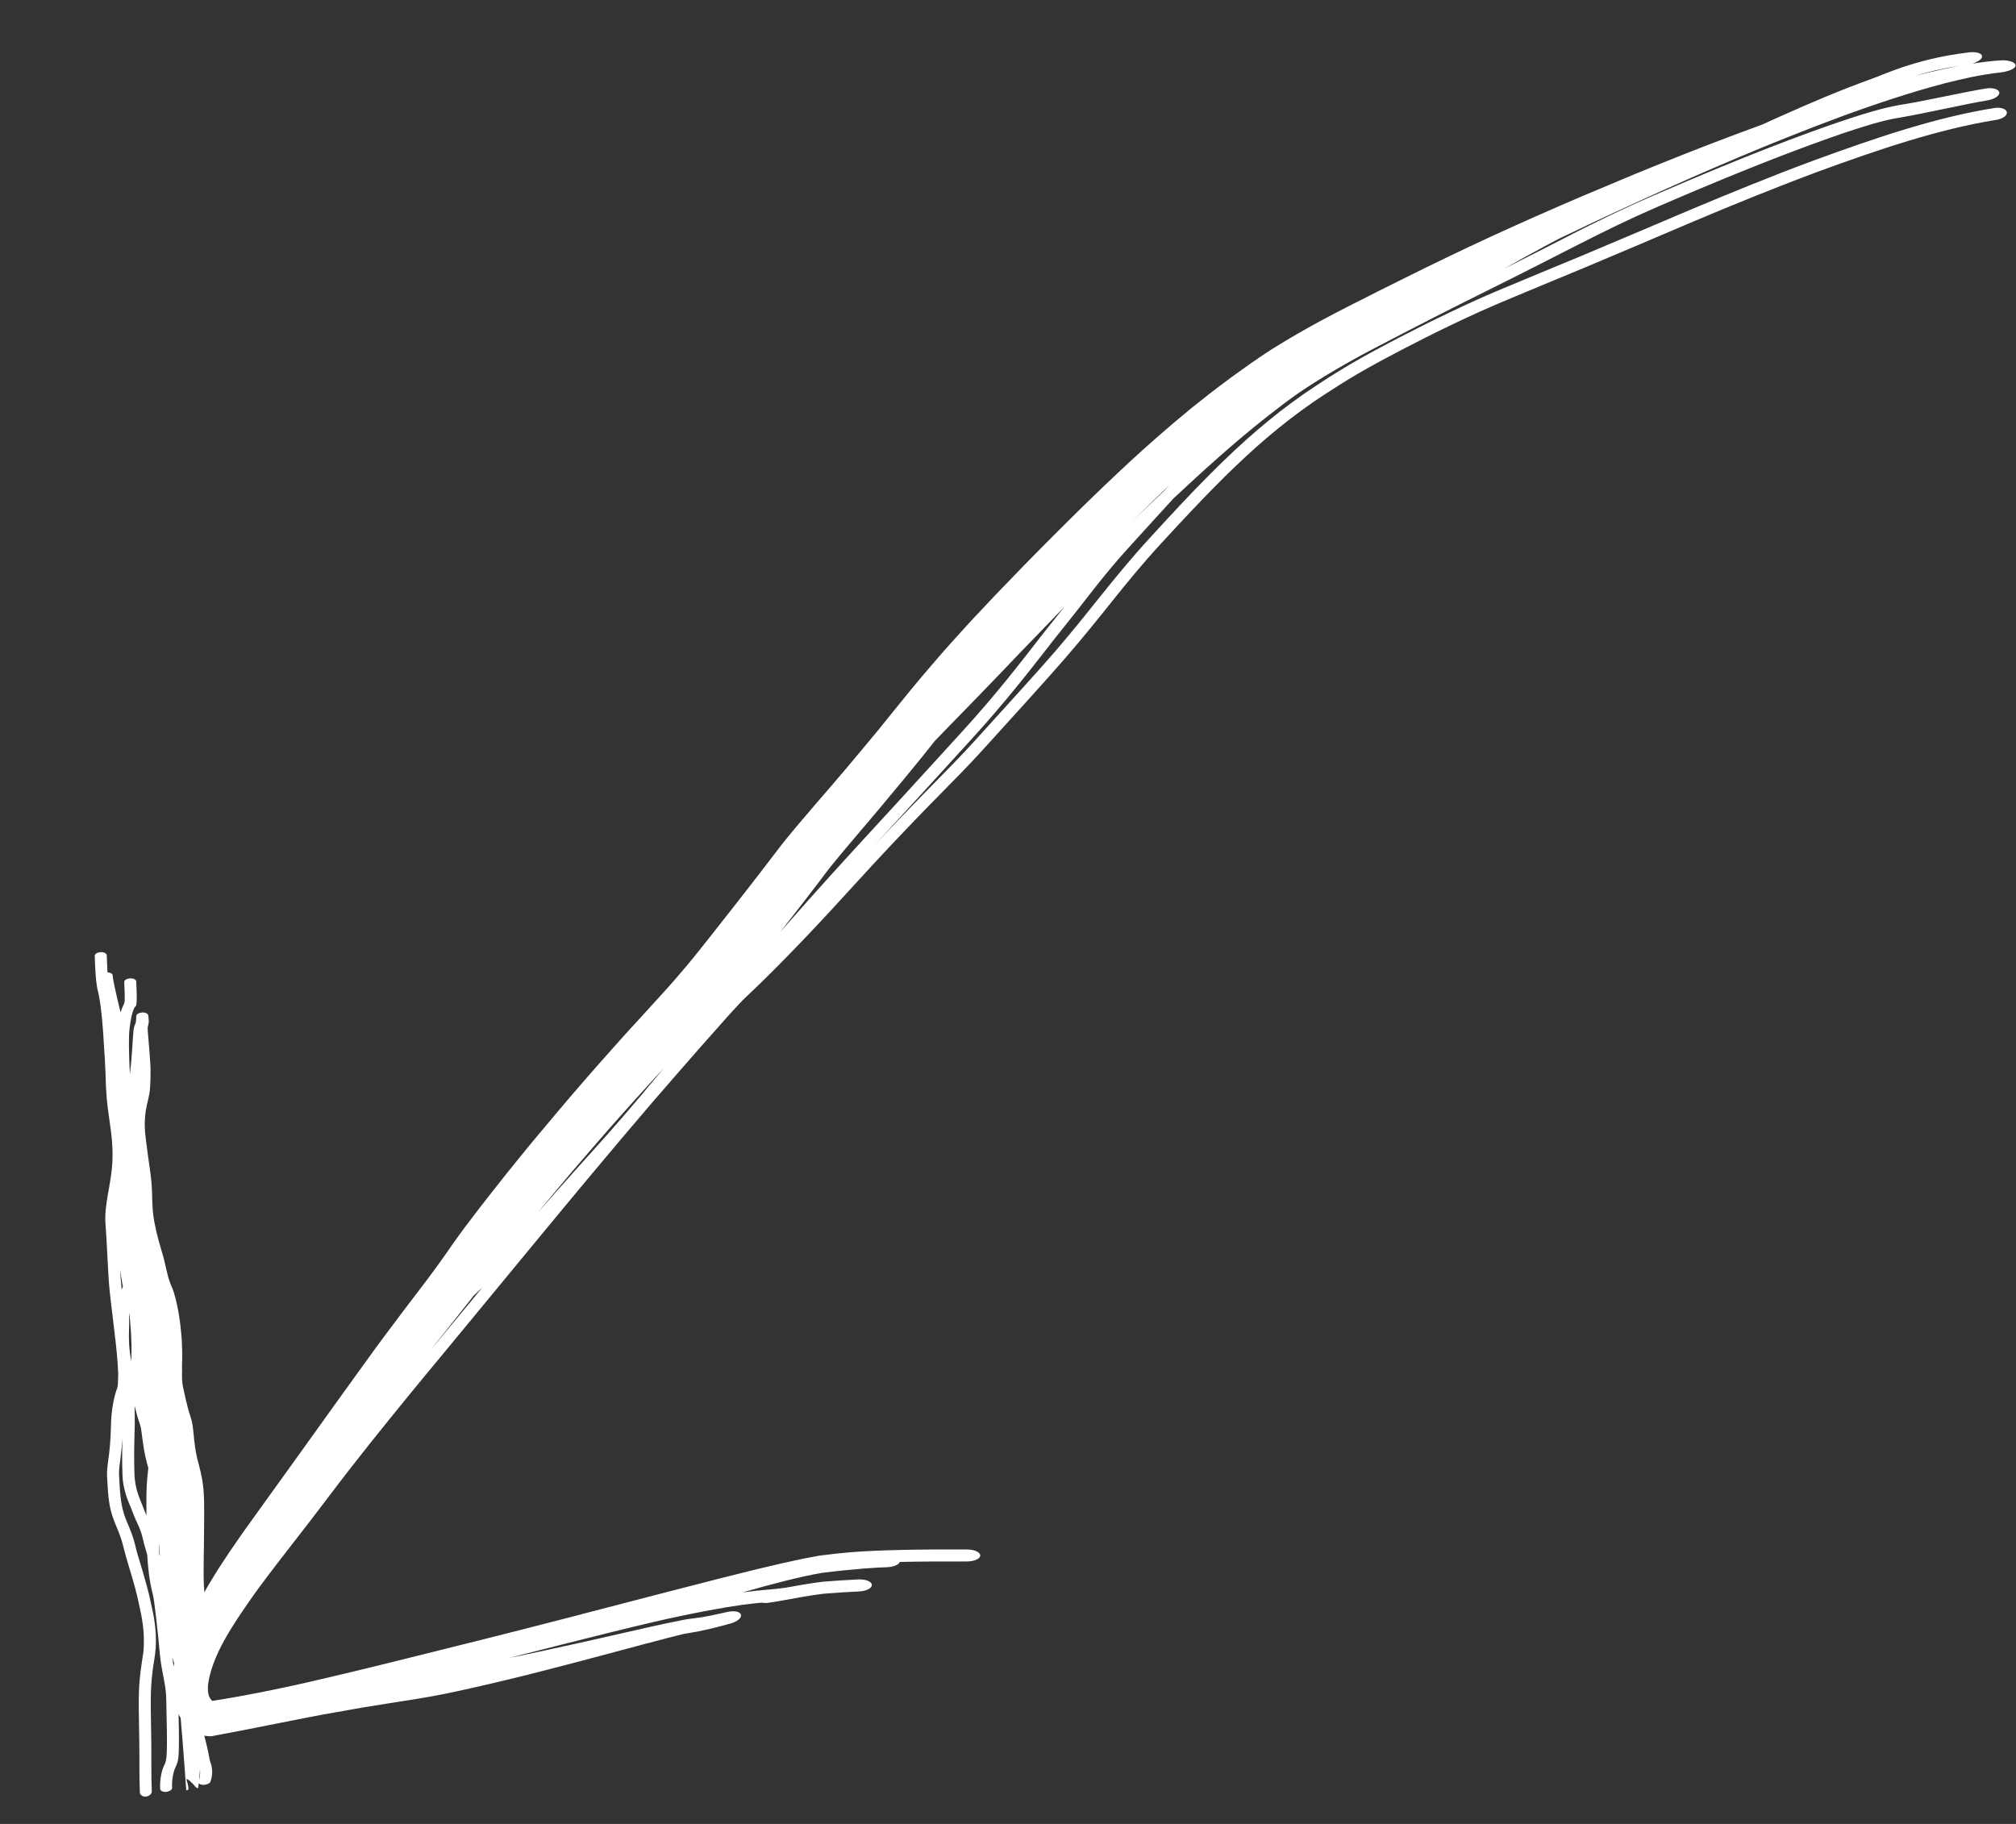<?xml version="1.0" encoding="UTF-8"?> <svg xmlns="http://www.w3.org/2000/svg" width="21" height="19" viewBox="0 0 21 19" fill="none"><rect x="0" y="0" width="21" height="19" fill="#333333" stroke="none"/><path d="M10.233 7.816C10.094 7.969 9.956 8.109 9.782 8.285C9.782 8.285 9.782 8.285 9.782 8.286C9.757 8.311 9.732 8.337 9.705 8.363C9.494 8.58 9.22 8.863 8.821 9.303C8.38 9.788 8.013 10.159 7.779 10.378C7.736 10.419 7.693 10.463 7.589 10.578C7.522 10.654 7.43 10.757 7.299 10.905C7.23 10.985 7.149 11.077 7.054 11.185C6.74 11.542 6.26 12.112 5.822 12.641C5.556 12.962 5.305 13.268 5.114 13.499C4.949 13.7 4.784 13.899 4.619 14.099C4.504 14.237 4.39 14.375 4.273 14.518C4.006 14.845 3.723 15.194 3.41 15.609C3.171 15.928 2.927 16.228 2.697 16.54C2.667 16.581 2.64 16.618 2.611 16.66C2.422 16.932 2.206 17.248 2.167 17.551C2.16 17.658 2.179 17.704 2.247 17.745L2.145 17.729C2.649 17.652 3.086 17.555 3.558 17.442C3.79 17.387 4.029 17.328 4.29 17.263C4.701 17.161 5.293 17.014 5.887 16.86C5.937 16.847 5.989 16.834 6.039 16.821C6.039 16.821 6.04 16.821 6.04 16.82C6.584 16.679 7.118 16.539 7.513 16.439C8.08 16.295 8.337 16.24 8.536 16.205C8.565 16.201 8.584 16.199 8.604 16.197C8.681 16.187 8.752 16.179 8.837 16.172C9.144 16.145 9.605 16.139 10.067 16.141C10.069 16.141 10.071 16.141 10.073 16.141C10.149 16.141 10.211 16.169 10.211 16.204C10.21 16.238 10.148 16.266 10.071 16.266C9.827 16.265 9.587 16.266 9.373 16.271C9.362 16.301 9.305 16.324 9.236 16.326C9.133 16.329 8.903 16.342 8.56 16.385C8.331 16.425 8.05 16.498 7.732 16.589C7.788 16.581 7.835 16.576 7.877 16.571C7.927 16.566 7.961 16.563 7.995 16.56C8.064 16.554 8.106 16.55 8.185 16.539C8.287 16.521 8.421 16.495 8.571 16.477C8.685 16.468 8.812 16.459 8.942 16.453C9.019 16.45 9.081 16.476 9.082 16.51C9.083 16.545 9.023 16.575 8.947 16.578C8.946 16.578 8.945 16.578 8.943 16.579C8.818 16.584 8.694 16.593 8.579 16.602C8.438 16.619 8.296 16.646 8.191 16.665C8.143 16.674 8.103 16.68 8.073 16.686C8.048 16.69 8.017 16.695 7.999 16.697C7.997 16.698 7.993 16.698 7.988 16.698C7.988 16.698 7.987 16.698 7.987 16.698C7.985 16.698 7.97 16.699 7.953 16.698C7.95 16.698 7.943 16.697 7.934 16.695C7.932 16.695 7.93 16.695 7.928 16.696C7.899 16.698 7.867 16.701 7.835 16.705C7.71 16.719 7.509 16.747 7.1 16.832C6.722 16.91 6.091 17.071 5.302 17.271C5.355 17.261 5.41 17.249 5.464 17.238C5.599 17.21 5.735 17.18 5.872 17.15C5.924 17.139 5.975 17.127 6.028 17.116C6.113 17.096 6.195 17.078 6.281 17.059C6.339 17.046 6.394 17.033 6.452 17.02C6.452 17.02 6.452 17.02 6.452 17.02C6.533 17.002 6.61 16.984 6.691 16.966C6.72 16.96 6.747 16.953 6.774 16.947C6.884 16.923 6.99 16.899 7.116 16.875C7.131 16.872 7.147 16.869 7.16 16.867C7.173 16.866 7.185 16.864 7.198 16.862C7.209 16.861 7.219 16.859 7.229 16.858C7.23 16.858 7.232 16.858 7.233 16.858C7.244 16.856 7.255 16.855 7.265 16.853C7.275 16.852 7.285 16.851 7.294 16.849C7.294 16.849 7.294 16.849 7.294 16.849C7.304 16.848 7.312 16.847 7.322 16.845C7.335 16.843 7.346 16.841 7.36 16.838C7.372 16.836 7.387 16.833 7.401 16.83C7.415 16.827 7.429 16.824 7.443 16.821C7.458 16.818 7.472 16.815 7.487 16.812C7.501 16.809 7.516 16.805 7.53 16.802C7.544 16.799 7.56 16.795 7.575 16.792C7.611 16.784 7.645 16.783 7.672 16.788C7.699 16.794 7.715 16.806 7.719 16.822C7.723 16.837 7.713 16.856 7.692 16.873C7.67 16.89 7.639 16.905 7.604 16.914C7.595 16.916 7.585 16.919 7.576 16.921C7.57 16.923 7.564 16.924 7.559 16.926C7.544 16.93 7.529 16.934 7.514 16.938C7.499 16.942 7.483 16.946 7.467 16.95C7.451 16.954 7.435 16.958 7.419 16.962C7.402 16.966 7.386 16.97 7.369 16.974C7.353 16.978 7.334 16.982 7.317 16.985C7.305 16.988 7.29 16.991 7.277 16.994C7.263 16.996 7.25 16.998 7.237 17.001C7.224 17.003 7.212 17.005 7.201 17.007C7.199 17.007 7.198 17.008 7.197 17.008C7.187 17.009 7.177 17.011 7.167 17.013C7.157 17.015 7.147 17.016 7.137 17.018C7.127 17.02 7.12 17.022 7.113 17.023C7.01 17.048 6.884 17.081 6.766 17.113C6.751 17.116 6.736 17.12 6.721 17.124C6.641 17.146 6.565 17.166 6.485 17.187C6.428 17.203 6.372 17.218 6.314 17.233C6.229 17.256 6.146 17.278 6.061 17.3C6.008 17.314 5.957 17.328 5.905 17.341C5.768 17.377 5.63 17.412 5.493 17.447C5.354 17.481 5.216 17.515 5.077 17.547C4.937 17.58 4.793 17.612 4.653 17.641C4.55 17.662 4.443 17.681 4.345 17.697C4.292 17.706 4.239 17.714 4.188 17.722C4.188 17.722 4.188 17.722 4.188 17.722C4.143 17.729 4.098 17.736 4.054 17.743C3.959 17.758 3.867 17.773 3.774 17.788C3.681 17.804 3.59 17.82 3.497 17.837C3.405 17.853 3.312 17.87 3.22 17.888C3.127 17.906 3.036 17.924 2.941 17.943C2.815 17.968 2.69 17.993 2.562 18.018C2.444 18.041 2.325 18.064 2.206 18.086C2.174 18.09 2.103 18.08 2.075 18.064C2.062 18.057 2.049 18.05 2.036 18.042C1.977 18.005 1.918 17.951 1.876 17.886C1.876 17.885 1.876 17.885 1.876 17.885C1.797 17.762 1.783 17.628 1.788 17.519C1.797 17.349 1.843 17.207 1.894 17.073C1.945 16.939 2.008 16.81 2.072 16.689C2.137 16.568 2.21 16.444 2.285 16.327C2.354 16.22 2.424 16.117 2.494 16.017C2.513 15.989 2.531 15.963 2.55 15.937C2.639 15.812 2.727 15.691 2.811 15.574C2.898 15.454 2.983 15.336 3.068 15.217C3.154 15.098 3.241 14.977 3.327 14.856C3.415 14.733 3.502 14.613 3.589 14.491C3.677 14.368 3.764 14.248 3.854 14.124C3.903 14.056 3.957 13.982 4.008 13.914C4.055 13.85 4.103 13.786 4.152 13.722C4.155 13.718 4.158 13.714 4.161 13.71C4.182 13.683 4.202 13.656 4.222 13.629C4.252 13.59 4.282 13.551 4.311 13.512C4.36 13.448 4.408 13.386 4.454 13.324C4.501 13.261 4.544 13.203 4.586 13.144C4.63 13.083 4.666 13.032 4.707 12.972C4.81 12.825 4.878 12.737 4.953 12.639C4.967 12.62 4.983 12.601 4.998 12.58C5.089 12.463 5.18 12.347 5.271 12.233C5.362 12.119 5.454 12.006 5.547 11.893C5.64 11.781 5.733 11.67 5.828 11.558C5.921 11.448 6.016 11.337 6.111 11.228C6.207 11.118 6.305 11.007 6.4 10.901C6.455 10.839 6.513 10.774 6.568 10.714C6.607 10.671 6.646 10.629 6.685 10.587C6.7 10.57 6.716 10.553 6.731 10.536C6.784 10.478 6.836 10.422 6.885 10.367C6.935 10.313 6.982 10.259 7.028 10.207C7.074 10.154 7.118 10.102 7.162 10.05C7.208 9.995 7.245 9.949 7.292 9.89C7.322 9.852 7.352 9.814 7.382 9.777C7.426 9.72 7.47 9.664 7.515 9.608C7.559 9.552 7.603 9.496 7.647 9.44C7.661 9.422 7.676 9.403 7.69 9.385C7.734 9.329 7.777 9.274 7.82 9.218C7.863 9.163 7.905 9.108 7.947 9.054C7.99 8.999 8.031 8.944 8.073 8.889C8.144 8.795 8.216 8.707 8.279 8.631C8.343 8.555 8.405 8.483 8.464 8.414C8.475 8.401 8.486 8.388 8.497 8.375C8.545 8.32 8.592 8.265 8.639 8.211C8.696 8.144 8.751 8.08 8.808 8.013C8.863 7.947 8.918 7.882 8.973 7.816C9.029 7.75 9.081 7.687 9.137 7.619C9.193 7.55 9.249 7.48 9.31 7.405C9.371 7.329 9.436 7.25 9.5 7.171C9.567 7.09 9.633 7.012 9.701 6.933C9.77 6.852 9.836 6.777 9.906 6.698C9.976 6.62 10.044 6.545 10.114 6.469C10.183 6.395 10.256 6.317 10.324 6.246C10.339 6.229 10.355 6.213 10.37 6.197C10.467 6.096 10.561 5.999 10.656 5.901C10.767 5.787 10.88 5.673 10.992 5.561C11.106 5.447 11.217 5.337 11.333 5.224C11.447 5.113 11.564 5.001 11.681 4.892C11.707 4.867 11.733 4.843 11.759 4.819C11.852 4.733 11.945 4.649 12.04 4.566C12.041 4.565 12.041 4.565 12.042 4.564C12.163 4.458 12.286 4.353 12.412 4.25C12.458 4.213 12.505 4.176 12.55 4.141C12.597 4.104 12.641 4.069 12.689 4.033C12.735 3.998 12.782 3.963 12.828 3.929C12.875 3.895 12.921 3.862 12.968 3.829C13.011 3.798 13.053 3.768 13.101 3.736C13.105 3.733 13.109 3.73 13.113 3.727C13.165 3.692 13.224 3.653 13.28 3.618C13.429 3.526 13.576 3.441 13.726 3.359C13.846 3.294 13.965 3.232 14.085 3.171C14.116 3.155 14.146 3.14 14.177 3.125C14.235 3.095 14.293 3.066 14.35 3.037C14.439 2.993 14.529 2.948 14.621 2.902C14.772 2.827 14.918 2.755 15.072 2.681C15.222 2.609 15.376 2.536 15.528 2.466C15.675 2.398 15.838 2.325 15.986 2.259C16.16 2.182 16.324 2.111 16.499 2.036C16.667 1.965 16.843 1.891 17.012 1.821C17.186 1.749 17.358 1.68 17.529 1.612C17.703 1.543 17.876 1.476 18.05 1.411C18.153 1.372 18.261 1.332 18.363 1.295C18.418 1.269 18.47 1.246 18.519 1.224C18.885 1.06 19.16 0.943 19.524 0.811C19.558 0.798 19.588 0.786 19.623 0.772C19.629 0.77 19.636 0.767 19.643 0.764C19.687 0.747 19.742 0.726 19.815 0.701C19.964 0.652 20.191 0.583 20.515 0.545C20.597 0.536 20.657 0.56 20.645 0.597C20.636 0.622 20.596 0.647 20.547 0.663C20.64 0.648 20.739 0.635 20.841 0.629C20.882 0.626 20.921 0.631 20.953 0.642C20.983 0.653 20.997 0.669 20.995 0.685C20.993 0.701 20.975 0.716 20.944 0.729C20.915 0.741 20.874 0.751 20.837 0.755C20.735 0.766 20.638 0.783 20.54 0.802C20.447 0.821 20.347 0.845 20.257 0.868C20.162 0.893 20.07 0.919 19.978 0.946C19.886 0.974 19.793 1.003 19.704 1.032C19.609 1.063 19.523 1.092 19.431 1.124C19.378 1.143 19.323 1.162 19.267 1.182C19.248 1.189 19.229 1.196 19.21 1.203C19.194 1.209 19.178 1.215 19.161 1.221C18.987 1.286 18.816 1.351 18.642 1.421C18.472 1.488 18.299 1.559 18.129 1.631C17.959 1.703 17.79 1.775 17.62 1.85C17.452 1.924 17.285 1.999 17.114 2.077C16.951 2.151 16.779 2.231 16.614 2.308C16.483 2.37 16.359 2.429 16.23 2.491C16.181 2.517 16.131 2.544 16.084 2.569C15.947 2.642 15.803 2.723 15.671 2.798C15.918 2.675 16.114 2.573 16.307 2.475C16.332 2.462 16.357 2.449 16.382 2.436C16.639 2.306 16.889 2.182 17.233 2.033C18.209 1.61 18.791 1.396 19.157 1.271C19.523 1.147 19.686 1.109 19.84 1.085C20.06 1.049 20.47 0.957 20.68 0.923C20.756 0.909 20.823 0.929 20.826 0.964C20.831 0.998 20.774 1.033 20.701 1.046C20.487 1.08 20.047 1.182 19.791 1.225C19.674 1.244 19.548 1.271 19.188 1.392C18.831 1.515 18.256 1.726 17.28 2.148C16.95 2.292 16.711 2.41 16.456 2.54C16.432 2.552 16.407 2.565 16.382 2.578C16.381 2.578 16.381 2.578 16.381 2.578C16.144 2.699 15.896 2.827 15.551 2.998C15.161 3.191 14.707 3.423 14.314 3.629C13.916 3.836 13.604 4.038 13.489 4.121C13.444 4.152 13.402 4.184 13.357 4.218C13.187 4.349 12.98 4.504 12.546 4.895C12.452 4.981 12.341 5.083 12.222 5.194C12.055 5.375 11.895 5.554 11.755 5.707C11.634 5.839 11.528 5.968 11.428 6.093C11.4 6.13 11.37 6.167 11.341 6.204C11.273 6.291 11.203 6.382 11.135 6.466C11.079 6.535 11.024 6.605 10.963 6.682C10.952 6.696 10.941 6.711 10.929 6.726C10.72 6.994 10.472 7.314 10.121 7.699C9.731 8.128 9.393 8.496 9.102 8.812C9.319 8.58 9.487 8.408 9.63 8.261C9.657 8.234 9.682 8.208 9.707 8.183C9.882 8.004 10.009 7.876 10.139 7.733C10.561 7.268 10.802 7.004 10.992 6.785C11.084 6.677 11.161 6.585 11.242 6.486C11.306 6.407 11.378 6.317 11.455 6.221C11.608 6.03 11.786 5.811 11.989 5.591C12.177 5.386 12.388 5.156 12.621 4.923C12.622 4.923 12.622 4.923 12.622 4.923C12.666 4.878 12.714 4.831 12.761 4.786C13.049 4.508 13.371 4.238 13.715 4.014C13.752 3.99 13.796 3.961 13.847 3.928C13.967 3.852 14.127 3.755 14.324 3.649C14.616 3.492 14.964 3.314 15.374 3.127C15.521 3.061 15.688 2.991 15.865 2.918C15.92 2.895 15.98 2.87 16.04 2.845C16.294 2.741 16.616 2.607 17.031 2.43C17.374 2.284 17.794 2.104 18.232 1.928C18.448 1.841 18.667 1.755 18.887 1.674C19.542 1.434 20.166 1.222 20.775 1.125C20.775 1.125 20.775 1.125 20.775 1.125C20.848 1.114 20.904 1.138 20.905 1.173C20.906 1.208 20.856 1.24 20.787 1.25C20.197 1.345 19.576 1.554 18.927 1.792C18.712 1.872 18.495 1.957 18.28 2.043C17.842 2.219 17.418 2.401 17.072 2.549C16.651 2.728 16.326 2.864 16.067 2.97C16.003 2.996 15.941 3.022 15.887 3.045C15.71 3.118 15.556 3.183 15.416 3.246C15.01 3.43 14.667 3.607 14.38 3.761C14.199 3.859 14.05 3.948 13.935 4.021C13.883 4.054 13.838 4.083 13.8 4.108C13.468 4.323 13.155 4.583 12.871 4.856C12.824 4.9 12.78 4.944 12.734 4.989C12.734 4.989 12.734 4.989 12.734 4.99C12.503 5.218 12.289 5.451 12.098 5.658C11.903 5.869 11.744 6.065 11.596 6.249C11.516 6.349 11.441 6.443 11.364 6.537C11.274 6.647 11.187 6.751 11.083 6.871C10.888 7.095 10.643 7.364 10.233 7.816ZM20.4 0.688C20.209 0.717 20.055 0.758 19.947 0.79C20.041 0.766 20.136 0.744 20.235 0.722C20.288 0.711 20.347 0.698 20.4 0.688ZM12.12 5.119C12.141 5.097 12.161 5.075 12.182 5.053C12.122 5.11 12.062 5.168 12.002 5.226C11.929 5.298 11.856 5.37 11.784 5.442C11.899 5.329 12.014 5.219 12.12 5.119ZM10.027 7.616C10.377 7.232 10.612 6.926 10.827 6.65C10.83 6.646 10.833 6.642 10.836 6.638C10.897 6.561 10.952 6.49 11.011 6.418C11.036 6.386 11.061 6.355 11.086 6.323C10.987 6.425 10.895 6.52 10.808 6.611C10.752 6.668 10.7 6.723 10.65 6.774C10.288 7.154 10.078 7.369 9.893 7.558C9.84 7.612 9.789 7.665 9.737 7.719C9.697 7.769 9.659 7.818 9.618 7.869C9.56 7.94 9.498 8.016 9.439 8.088C9.379 8.161 9.318 8.235 9.258 8.306C9.198 8.379 9.137 8.451 9.077 8.522C9.021 8.588 8.963 8.656 8.909 8.72C8.906 8.723 8.903 8.727 8.9 8.731C8.842 8.799 8.786 8.865 8.735 8.927C8.683 8.989 8.641 9.042 8.604 9.09C8.559 9.151 8.513 9.212 8.466 9.272C8.42 9.332 8.373 9.393 8.327 9.453C8.281 9.512 8.235 9.571 8.188 9.631C8.173 9.65 8.157 9.67 8.143 9.689C8.136 9.698 8.129 9.706 8.122 9.715C8.219 9.605 8.32 9.49 8.425 9.372C8.576 9.202 8.739 9.023 8.921 8.824C9.23 8.488 9.59 8.097 10.027 7.616ZM6.678 11.411C6.719 11.362 6.779 11.29 6.856 11.197C6.874 11.175 6.893 11.152 6.914 11.128C6.913 11.128 6.913 11.129 6.912 11.13C6.859 11.187 6.81 11.24 6.758 11.298C6.664 11.4 6.574 11.501 6.483 11.603C6.392 11.705 6.302 11.807 6.213 11.91C6.123 12.014 6.034 12.117 5.945 12.221C5.857 12.326 5.769 12.43 5.682 12.535C5.655 12.568 5.627 12.601 5.599 12.635C5.664 12.562 5.73 12.487 5.801 12.406C5.858 12.342 5.916 12.276 5.979 12.206C6.003 12.179 6.032 12.146 6.066 12.109C6.2 11.96 6.412 11.727 6.678 11.411ZM4.933 13.498C4.913 13.523 4.894 13.548 4.875 13.572C4.82 13.643 4.766 13.71 4.714 13.776C4.677 13.822 4.64 13.869 4.604 13.914C4.589 13.933 4.573 13.952 4.558 13.971C4.546 13.987 4.533 14.003 4.52 14.019C4.508 14.035 4.496 14.05 4.484 14.066C4.496 14.05 4.509 14.035 4.521 14.02C4.686 13.822 4.851 13.623 5.018 13.419C5.021 13.416 5.023 13.413 5.026 13.41C4.994 13.44 4.963 13.47 4.933 13.498Z" fill="white"></path><path d="M1.115 15.375C1.113 15.321 1.119 15.271 1.128 15.208C1.128 15.208 1.128 15.208 1.128 15.208C1.129 15.199 1.13 15.19 1.132 15.18C1.142 15.101 1.153 15.002 1.156 14.849C1.159 14.682 1.189 14.546 1.219 14.465C1.225 14.45 1.228 14.434 1.229 14.394C1.23 14.374 1.231 14.348 1.231 14.313L1.233 14.338C1.232 14.328 1.232 14.317 1.231 14.306C1.23 14.279 1.228 14.248 1.226 14.211C1.219 14.09 1.196 13.902 1.175 13.727C1.162 13.623 1.15 13.522 1.142 13.446C1.131 13.334 1.126 13.226 1.12 13.108C1.114 13 1.109 12.885 1.099 12.751C1.091 12.648 1.106 12.546 1.124 12.442C1.126 12.428 1.128 12.415 1.131 12.401C1.147 12.31 1.164 12.216 1.17 12.115C1.18 11.937 1.158 11.797 1.136 11.64C1.127 11.58 1.119 11.515 1.112 11.446C1.106 11.374 1.101 11.281 1.099 11.18C1.097 11.134 1.094 11.082 1.092 11.029C1.091 11.016 1.09 11.003 1.089 10.99C1.089 10.99 1.089 10.99 1.089 10.989C1.081 10.848 1.072 10.708 1.062 10.605C1.046 10.441 1.032 10.379 1.021 10.328C1.016 10.309 1.012 10.291 1.009 10.27C0.996 10.193 0.991 10.076 0.987 9.959C0.987 9.958 0.987 9.958 0.987 9.957C0.986 9.938 1.014 9.92 1.048 9.919C1.083 9.917 1.111 9.932 1.112 9.951C1.114 10.014 1.117 10.074 1.12 10.129C1.15 10.13 1.173 10.143 1.174 10.161C1.176 10.205 1.205 10.339 1.256 10.546C1.261 10.531 1.265 10.518 1.269 10.508C1.274 10.495 1.279 10.485 1.283 10.477C1.29 10.459 1.296 10.448 1.299 10.427C1.301 10.38 1.297 10.307 1.294 10.23C1.293 10.211 1.32 10.194 1.355 10.192C1.389 10.19 1.418 10.204 1.419 10.224C1.419 10.224 1.419 10.224 1.419 10.225C1.422 10.3 1.426 10.376 1.424 10.424C1.423 10.437 1.422 10.447 1.421 10.455C1.421 10.462 1.419 10.47 1.418 10.475C1.418 10.475 1.417 10.476 1.416 10.478C1.416 10.478 1.416 10.478 1.416 10.478C1.416 10.479 1.414 10.482 1.409 10.487C1.408 10.488 1.406 10.49 1.402 10.492C1.402 10.492 1.402 10.493 1.402 10.494C1.398 10.501 1.395 10.509 1.391 10.518C1.378 10.551 1.362 10.603 1.35 10.711C1.338 10.808 1.343 10.97 1.352 11.173C1.353 11.178 1.353 11.182 1.353 11.186C1.353 11.182 1.354 11.178 1.355 11.175C1.356 11.162 1.357 11.152 1.358 11.142C1.363 11.106 1.366 11.07 1.369 11.034C1.37 11.02 1.371 11.007 1.372 10.993C1.374 10.971 1.376 10.948 1.377 10.926C1.378 10.911 1.379 10.896 1.38 10.881C1.38 10.881 1.38 10.881 1.38 10.881C1.381 10.86 1.383 10.839 1.384 10.818C1.385 10.811 1.385 10.803 1.386 10.796C1.388 10.767 1.389 10.739 1.395 10.706C1.396 10.702 1.397 10.698 1.398 10.695C1.399 10.691 1.4 10.688 1.402 10.685C1.403 10.682 1.404 10.679 1.405 10.677C1.405 10.676 1.405 10.676 1.405 10.676C1.407 10.673 1.408 10.67 1.409 10.667C1.41 10.665 1.411 10.662 1.411 10.659C1.411 10.659 1.411 10.659 1.411 10.659C1.412 10.657 1.413 10.655 1.414 10.652C1.415 10.649 1.415 10.646 1.416 10.642C1.416 10.639 1.417 10.635 1.417 10.631C1.418 10.628 1.418 10.624 1.418 10.62C1.418 10.617 1.419 10.613 1.419 10.609C1.419 10.605 1.419 10.601 1.419 10.598C1.419 10.594 1.419 10.59 1.419 10.586C1.42 10.577 1.426 10.568 1.437 10.56C1.448 10.553 1.464 10.549 1.48 10.547C1.496 10.546 1.512 10.549 1.524 10.555C1.536 10.56 1.543 10.568 1.544 10.577C1.545 10.58 1.545 10.582 1.545 10.585C1.545 10.586 1.546 10.588 1.546 10.589C1.546 10.593 1.547 10.597 1.547 10.601C1.548 10.605 1.548 10.609 1.548 10.613C1.549 10.617 1.549 10.621 1.549 10.626C1.55 10.63 1.55 10.634 1.55 10.639C1.55 10.643 1.549 10.648 1.549 10.652C1.549 10.656 1.548 10.66 1.547 10.663C1.547 10.667 1.546 10.67 1.545 10.673C1.545 10.677 1.544 10.68 1.543 10.683C1.543 10.683 1.543 10.684 1.543 10.684C1.542 10.687 1.541 10.689 1.541 10.692C1.54 10.695 1.54 10.697 1.539 10.7C1.539 10.703 1.538 10.704 1.538 10.706C1.538 10.733 1.541 10.766 1.544 10.798C1.544 10.802 1.544 10.806 1.545 10.809C1.546 10.83 1.548 10.851 1.55 10.872C1.551 10.887 1.553 10.902 1.554 10.917C1.556 10.94 1.558 10.962 1.559 10.985C1.56 10.999 1.561 11.012 1.562 11.027C1.565 11.063 1.567 11.1 1.568 11.137C1.568 11.146 1.568 11.154 1.568 11.162C1.568 11.197 1.568 11.224 1.567 11.251C1.566 11.286 1.564 11.323 1.561 11.358C1.558 11.384 1.553 11.411 1.547 11.436C1.544 11.45 1.541 11.463 1.538 11.476C1.538 11.476 1.538 11.476 1.538 11.476C1.535 11.487 1.533 11.499 1.53 11.51C1.525 11.534 1.521 11.558 1.517 11.581C1.514 11.605 1.511 11.628 1.51 11.652C1.508 11.675 1.508 11.699 1.508 11.723C1.508 11.746 1.51 11.769 1.511 11.794C1.514 11.826 1.518 11.857 1.522 11.89C1.526 11.922 1.53 11.955 1.535 11.987C1.536 11.998 1.538 12.01 1.539 12.021C1.539 12.021 1.539 12.021 1.539 12.021C1.542 12.043 1.545 12.064 1.548 12.085C1.553 12.118 1.558 12.15 1.562 12.184C1.566 12.217 1.571 12.249 1.574 12.283C1.578 12.317 1.581 12.351 1.582 12.386C1.584 12.417 1.585 12.448 1.585 12.479C1.586 12.488 1.586 12.495 1.586 12.504C1.587 12.541 1.589 12.58 1.592 12.616C1.595 12.652 1.6 12.689 1.607 12.725C1.614 12.761 1.622 12.799 1.63 12.835C1.639 12.873 1.649 12.909 1.659 12.946C1.67 12.983 1.68 13.021 1.691 13.058C1.698 13.079 1.704 13.102 1.709 13.122C1.714 13.143 1.719 13.165 1.724 13.186C1.726 13.194 1.728 13.203 1.73 13.211C1.733 13.224 1.736 13.235 1.738 13.247C1.743 13.267 1.748 13.287 1.753 13.306C1.759 13.325 1.764 13.344 1.771 13.361C1.777 13.379 1.784 13.394 1.792 13.412C1.81 13.456 1.817 13.483 1.825 13.514C1.827 13.52 1.828 13.526 1.83 13.532C1.839 13.569 1.847 13.606 1.854 13.642C1.861 13.679 1.867 13.716 1.872 13.752C1.877 13.788 1.882 13.826 1.885 13.863C1.889 13.899 1.892 13.936 1.894 13.973C1.896 14.01 1.897 14.047 1.898 14.084C1.898 14.105 1.898 14.128 1.898 14.148C1.898 14.163 1.897 14.178 1.897 14.192C1.897 14.198 1.897 14.204 1.896 14.21C1.896 14.229 1.896 14.247 1.896 14.265C1.896 14.269 1.898 14.283 1.897 14.287C1.897 14.289 1.897 14.29 1.897 14.292C1.896 14.311 1.895 14.329 1.896 14.347C1.896 14.365 1.897 14.382 1.899 14.4C1.901 14.418 1.903 14.432 1.907 14.451C1.91 14.464 1.912 14.476 1.915 14.488C1.919 14.506 1.923 14.523 1.927 14.541C1.931 14.56 1.935 14.578 1.939 14.596C1.941 14.601 1.942 14.608 1.944 14.613C1.948 14.631 1.953 14.649 1.957 14.667C1.962 14.684 1.967 14.701 1.972 14.719C1.977 14.736 1.983 14.753 1.988 14.77C1.998 14.8 2.003 14.829 2.007 14.854C2.011 14.879 2.013 14.903 2.015 14.926C2.016 14.93 2.016 14.934 2.017 14.939C2.018 14.957 2.02 14.975 2.022 14.993C2.024 15.015 2.027 15.037 2.03 15.059C2.033 15.081 2.037 15.103 2.04 15.124C2.044 15.146 2.048 15.167 2.053 15.189C2.058 15.211 2.064 15.233 2.071 15.257C2.077 15.282 2.084 15.308 2.09 15.334C2.096 15.36 2.101 15.386 2.106 15.412C2.11 15.438 2.114 15.463 2.117 15.49C2.119 15.516 2.122 15.542 2.123 15.568C2.125 15.594 2.125 15.62 2.126 15.645C2.126 15.685 2.127 15.726 2.127 15.767C2.127 15.807 2.126 15.847 2.126 15.886C2.126 15.926 2.126 15.967 2.125 16.007C2.125 16.048 2.124 16.087 2.124 16.127C2.124 16.136 2.123 16.145 2.123 16.154C2.123 16.185 2.123 16.217 2.122 16.247C2.122 16.248 2.122 16.248 2.122 16.248C2.122 16.287 2.121 16.327 2.121 16.367C2.121 16.381 2.121 16.395 2.121 16.41C2.121 16.424 2.122 16.438 2.122 16.452C2.122 16.465 2.123 16.479 2.123 16.493C2.124 16.507 2.124 16.521 2.125 16.535C2.126 16.547 2.127 16.56 2.128 16.573C2.128 16.575 2.129 16.576 2.129 16.577C2.13 16.592 2.131 16.609 2.131 16.625C2.132 16.666 2.133 16.707 2.135 16.748C2.136 16.79 2.139 16.83 2.141 16.872C2.142 16.889 2.143 16.905 2.144 16.922C2.145 16.947 2.147 16.973 2.148 16.998C2.151 17.038 2.153 17.083 2.154 17.125C2.155 17.166 2.156 17.209 2.156 17.252C2.155 17.295 2.154 17.335 2.153 17.379C2.151 17.428 2.148 17.471 2.146 17.52C2.143 17.569 2.141 17.612 2.138 17.661C2.135 17.709 2.132 17.753 2.129 17.802C2.126 17.848 2.123 17.895 2.12 17.942C2.118 17.97 2.116 17.997 2.114 18.026C2.118 18.04 2.121 18.054 2.125 18.067C2.15 18.167 2.168 18.237 2.184 18.331C2.186 18.34 2.188 18.347 2.191 18.355C2.192 18.357 2.193 18.359 2.193 18.361C2.197 18.373 2.202 18.386 2.205 18.404C2.212 18.439 2.215 18.498 2.191 18.563C2.185 18.578 2.153 18.593 2.119 18.593C2.096 18.594 2.077 18.585 2.07 18.576C2.068 18.596 2.066 18.617 2.064 18.626C2.062 18.63 2.055 18.629 2.039 18.617C2.029 18.6 1.944 18.511 1.942 18.539C1.954 18.568 1.972 18.646 1.957 18.645C1.948 18.654 1.94 18.649 1.94 18.644C1.938 18.626 1.936 18.602 1.935 18.582C1.933 18.559 1.932 18.537 1.93 18.513C1.929 18.489 1.927 18.468 1.925 18.442C1.924 18.42 1.922 18.396 1.92 18.371C1.918 18.348 1.916 18.325 1.914 18.3C1.913 18.285 1.912 18.272 1.911 18.258C1.911 18.252 1.91 18.247 1.91 18.242C1.91 18.238 1.909 18.233 1.909 18.229C1.905 18.181 1.901 18.136 1.898 18.089C1.894 18.044 1.89 17.995 1.886 17.95C1.882 17.903 1.879 17.857 1.875 17.81C1.871 17.762 1.867 17.718 1.863 17.67C1.859 17.622 1.855 17.579 1.851 17.531C1.848 17.493 1.844 17.46 1.841 17.423C1.837 17.409 1.834 17.395 1.83 17.382C1.82 17.34 1.807 17.303 1.794 17.263C1.803 17.333 1.814 17.39 1.824 17.443C1.826 17.45 1.827 17.457 1.828 17.465C1.842 17.537 1.855 17.605 1.857 17.702C1.863 17.97 1.866 18.129 1.863 18.226C1.861 18.323 1.851 18.364 1.83 18.406C1.8 18.462 1.788 18.57 1.793 18.623C1.795 18.642 1.769 18.66 1.735 18.666C1.701 18.67 1.671 18.657 1.669 18.636C1.663 18.575 1.675 18.459 1.71 18.39C1.726 18.361 1.736 18.325 1.738 18.229C1.741 18.134 1.738 17.976 1.732 17.707C1.73 17.613 1.718 17.548 1.704 17.476C1.703 17.469 1.701 17.462 1.7 17.455C1.7 17.455 1.7 17.455 1.7 17.455C1.687 17.388 1.673 17.318 1.664 17.219C1.644 16.994 1.61 16.692 1.595 16.622C1.592 16.608 1.589 16.595 1.585 16.58C1.572 16.524 1.556 16.461 1.542 16.309C1.539 16.277 1.536 16.239 1.534 16.197C1.515 16.133 1.497 16.074 1.486 16.021C1.476 15.976 1.459 15.932 1.442 15.893C1.437 15.882 1.431 15.87 1.426 15.858C1.413 15.83 1.401 15.802 1.39 15.774C1.382 15.752 1.373 15.729 1.363 15.705C1.326 15.618 1.282 15.51 1.276 15.372C1.27 15.222 1.273 15.095 1.275 14.986C1.27 15.065 1.263 15.13 1.256 15.182C1.255 15.191 1.254 15.201 1.253 15.21C1.244 15.273 1.238 15.32 1.24 15.37C1.251 15.605 1.265 15.693 1.299 15.793C1.308 15.82 1.32 15.848 1.333 15.879C1.358 15.939 1.388 16.012 1.406 16.087C1.422 16.157 1.446 16.239 1.472 16.322C1.472 16.322 1.472 16.322 1.472 16.322C1.477 16.338 1.482 16.355 1.487 16.372C1.517 16.474 1.548 16.583 1.569 16.686C1.571 16.697 1.574 16.711 1.578 16.727C1.598 16.817 1.633 16.971 1.622 17.166C1.619 17.207 1.613 17.253 1.605 17.303C1.602 17.318 1.6 17.334 1.597 17.351C1.587 17.424 1.576 17.51 1.572 17.626C1.569 17.723 1.571 17.838 1.573 17.96C1.574 18.018 1.575 18.081 1.576 18.14C1.578 18.324 1.574 18.481 1.581 18.663C1.581 18.663 1.581 18.663 1.581 18.663C1.582 18.683 1.557 18.711 1.523 18.715C1.489 18.722 1.458 18.695 1.457 18.675C1.449 18.483 1.454 18.33 1.451 18.145C1.45 18.087 1.449 18.024 1.448 17.966C1.446 17.844 1.444 17.727 1.447 17.629C1.451 17.511 1.462 17.422 1.473 17.348C1.475 17.331 1.478 17.315 1.48 17.299C1.488 17.249 1.495 17.206 1.497 17.167C1.507 16.979 1.474 16.83 1.454 16.74C1.45 16.724 1.447 16.709 1.445 16.698C1.424 16.596 1.394 16.489 1.363 16.387C1.358 16.37 1.353 16.354 1.348 16.337C1.348 16.337 1.348 16.337 1.348 16.337C1.323 16.255 1.299 16.171 1.282 16.1C1.264 16.028 1.238 15.962 1.213 15.903C1.2 15.872 1.187 15.841 1.177 15.81C1.14 15.704 1.126 15.611 1.115 15.375ZM2.074 18.544C2.086 18.501 2.086 18.464 2.083 18.435C2.082 18.461 2.079 18.481 2.077 18.506C2.076 18.519 2.075 18.532 2.074 18.544ZM1.659 16.186C1.661 16.194 1.663 16.201 1.666 16.209C1.664 16.188 1.662 16.166 1.661 16.145C1.658 16.118 1.656 16.093 1.654 16.067C1.655 16.108 1.657 16.148 1.659 16.186ZM1.401 15.366C1.407 15.497 1.447 15.596 1.484 15.683C1.494 15.707 1.504 15.732 1.513 15.757C1.517 15.767 1.521 15.777 1.525 15.787C1.525 15.727 1.525 15.672 1.525 15.627C1.525 15.492 1.532 15.417 1.539 15.349C1.541 15.329 1.543 15.31 1.545 15.291C1.54 15.275 1.535 15.259 1.531 15.243C1.525 15.22 1.519 15.196 1.514 15.172C1.509 15.148 1.504 15.124 1.5 15.1C1.496 15.076 1.492 15.052 1.489 15.028C1.486 15.007 1.483 14.985 1.48 14.963C1.48 14.962 1.48 14.961 1.48 14.96C1.477 14.937 1.474 14.915 1.471 14.895C1.468 14.874 1.464 14.857 1.459 14.842C1.452 14.823 1.446 14.803 1.44 14.784C1.434 14.765 1.429 14.746 1.423 14.727C1.418 14.708 1.413 14.689 1.409 14.67C1.407 14.664 1.405 14.658 1.404 14.652C1.403 14.649 1.403 14.646 1.402 14.643C1.403 14.681 1.404 14.72 1.404 14.759C1.405 14.816 1.403 14.88 1.401 14.948C1.398 15.064 1.395 15.2 1.401 15.366ZM1.353 14.091C1.355 14.107 1.359 14.13 1.364 14.161C1.365 14.168 1.366 14.176 1.367 14.184C1.367 14.184 1.367 14.183 1.367 14.183C1.368 14.163 1.369 14.144 1.369 14.124C1.37 14.088 1.37 14.055 1.37 14.019C1.369 13.984 1.368 13.949 1.366 13.915C1.365 13.88 1.362 13.844 1.359 13.81C1.357 13.776 1.353 13.741 1.349 13.706C1.347 13.695 1.346 13.684 1.345 13.673C1.344 13.698 1.344 13.724 1.345 13.752C1.345 13.774 1.345 13.796 1.345 13.82C1.345 13.829 1.345 13.841 1.344 13.854C1.343 13.906 1.34 13.986 1.353 14.091ZM1.28 13.401C1.278 13.394 1.276 13.386 1.275 13.378C1.271 13.355 1.267 13.333 1.264 13.312C1.262 13.297 1.26 13.283 1.258 13.268C1.257 13.261 1.256 13.255 1.255 13.249C1.254 13.239 1.252 13.229 1.251 13.219C1.255 13.291 1.26 13.36 1.267 13.432C1.267 13.433 1.267 13.434 1.267 13.435C1.271 13.424 1.276 13.412 1.28 13.401Z" fill="white"></path></svg> 